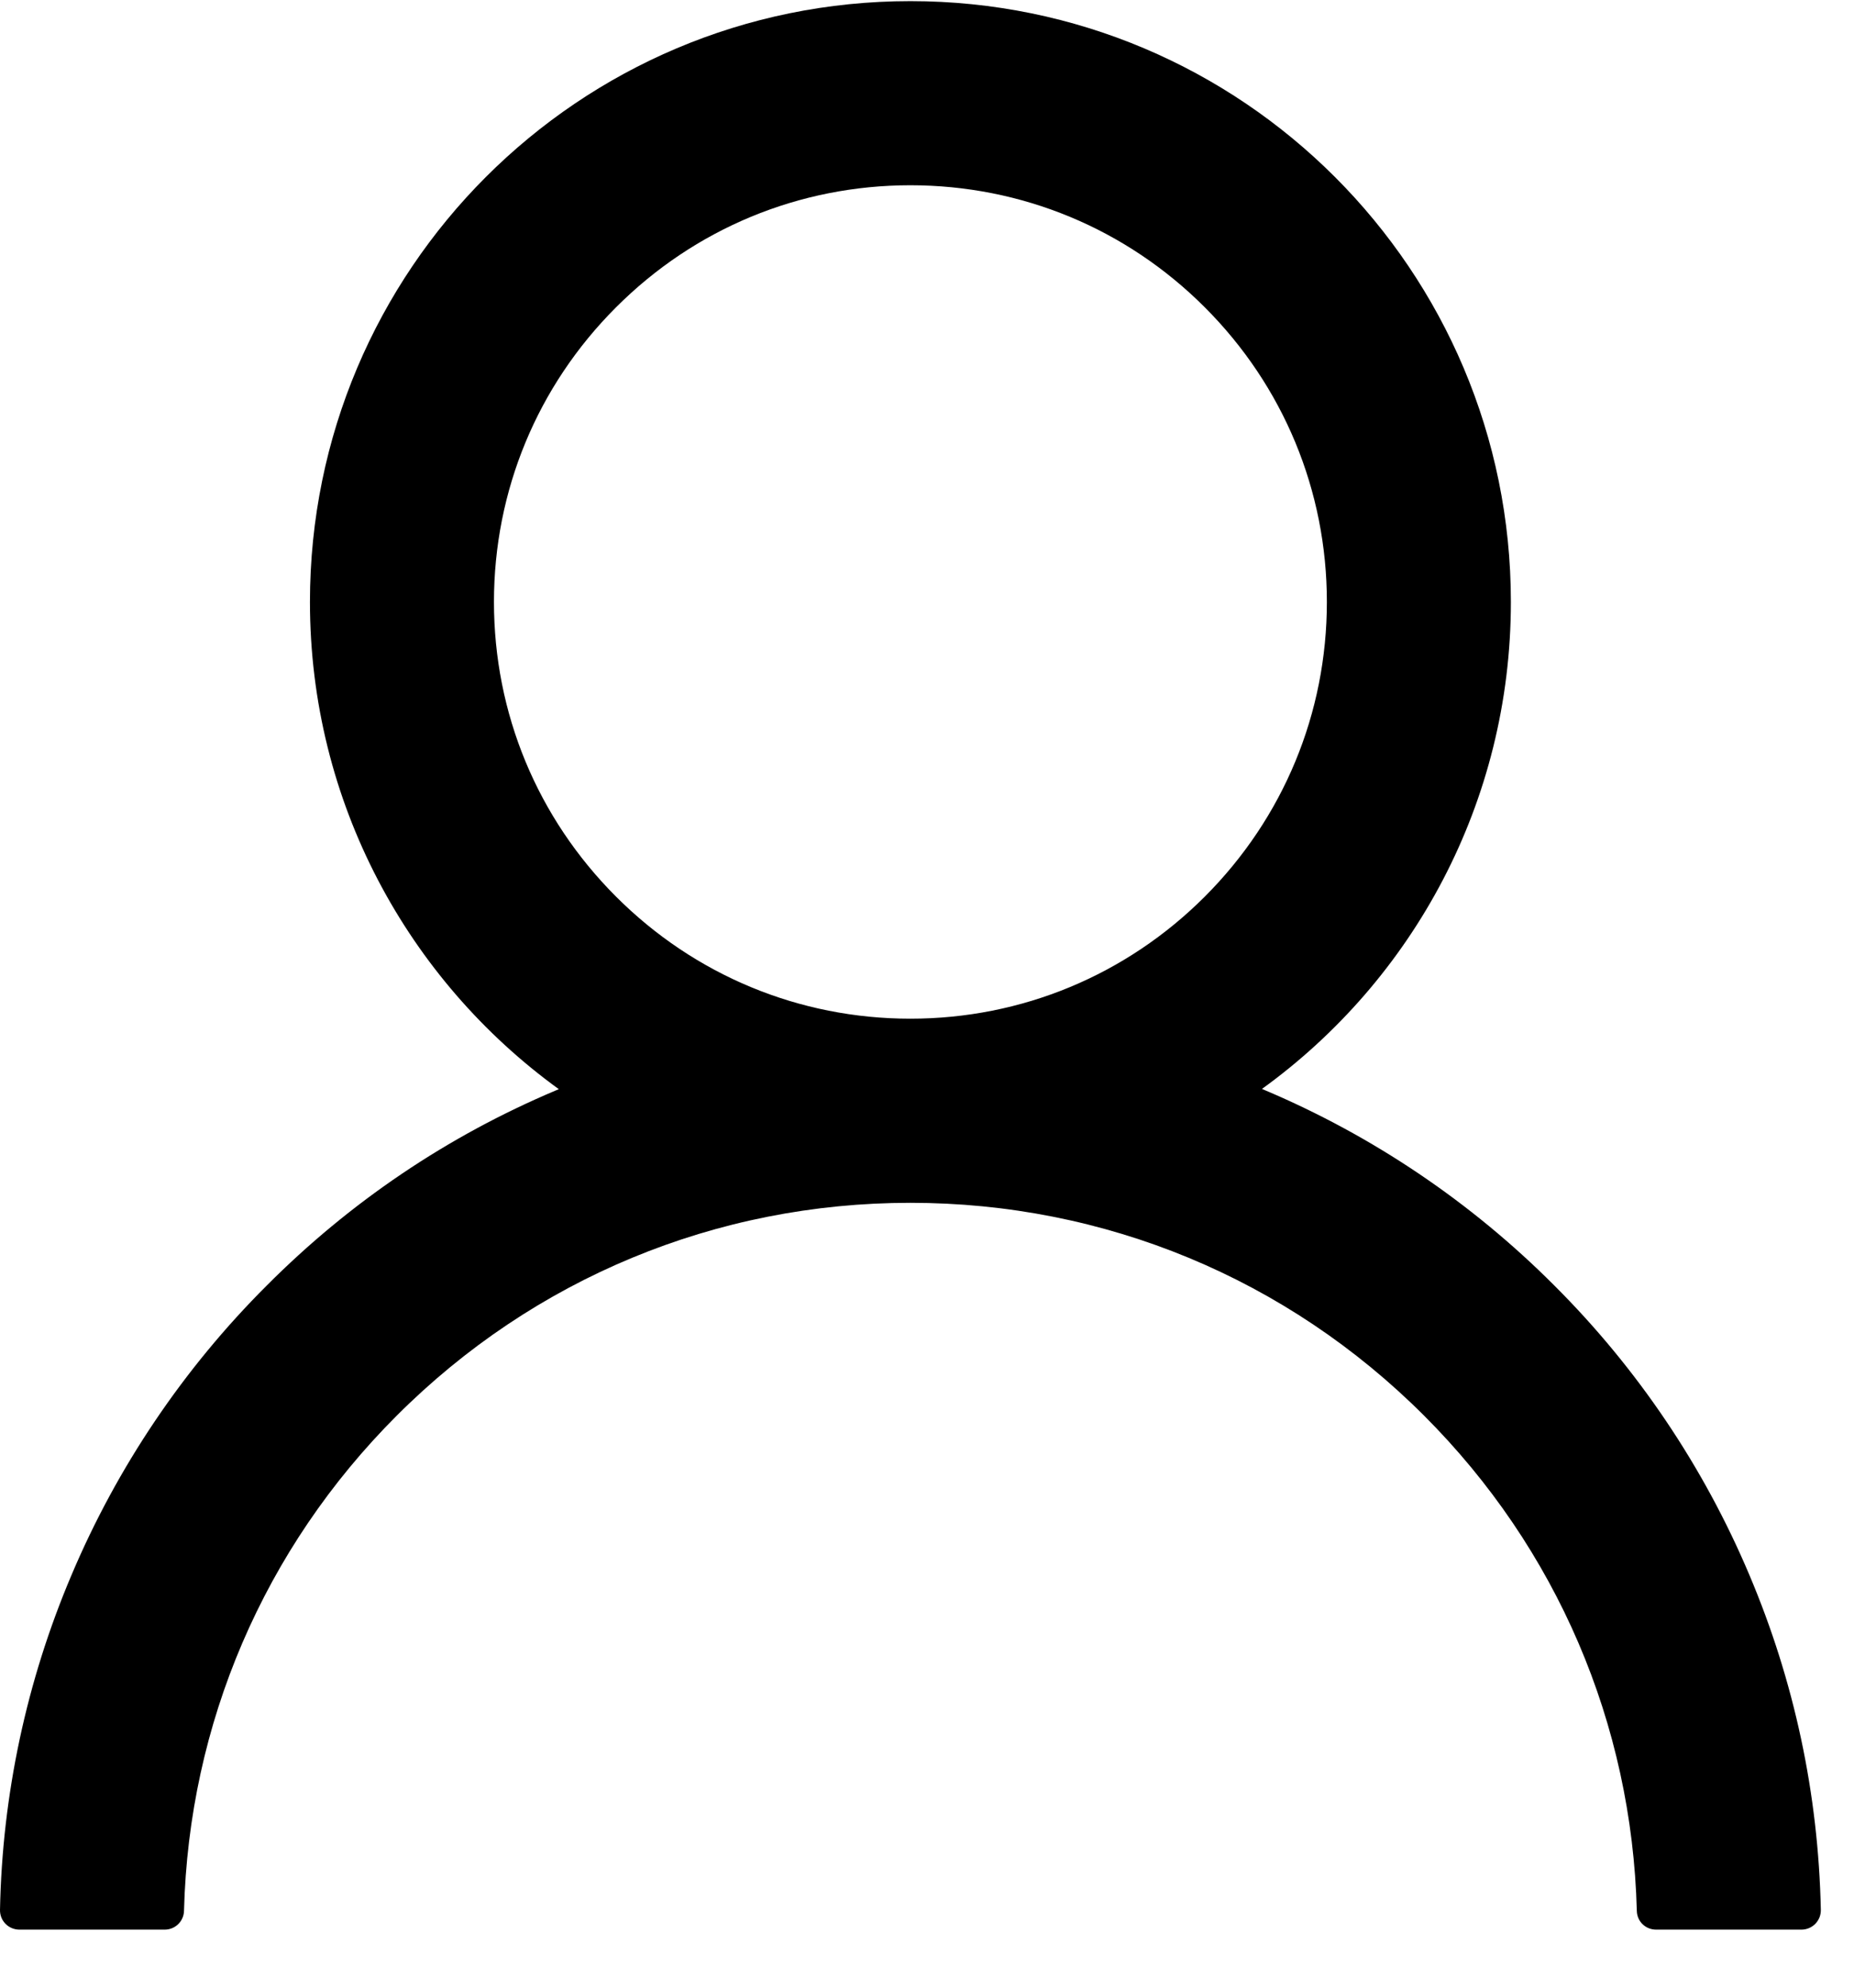 <svg width="28" height="30" viewBox="0 0 28 30" fill="none" xmlns="http://www.w3.org/2000/svg">
<path d="M26.42 23.771C25.73 22.137 24.729 20.653 23.473 19.401C22.22 18.146 20.736 17.145 19.103 16.454C19.088 16.446 19.074 16.443 19.059 16.435C21.337 14.79 22.818 12.109 22.818 9.085C22.818 4.076 18.759 0.017 13.749 0.017C8.74 0.017 4.681 4.076 4.681 9.085C4.681 12.109 6.162 14.79 8.44 16.439C8.425 16.446 8.411 16.45 8.396 16.457C6.758 17.148 5.288 18.139 4.026 19.405C2.771 20.657 1.77 22.141 1.079 23.774C0.4 25.373 0.034 27.087 9.14401e-05 28.824C-0.001 28.863 0.006 28.902 0.02 28.939C0.034 28.975 0.056 29.008 0.083 29.036C0.11 29.064 0.143 29.086 0.179 29.101C0.215 29.116 0.254 29.124 0.293 29.124H2.487C2.648 29.124 2.776 28.996 2.779 28.839C2.852 26.016 3.986 23.372 5.99 21.368C8.063 19.295 10.817 18.154 13.749 18.154C16.682 18.154 19.436 19.295 21.509 21.368C23.513 23.372 24.646 26.016 24.72 28.839C24.723 29 24.851 29.124 25.012 29.124H27.206C27.245 29.124 27.284 29.116 27.32 29.101C27.356 29.086 27.388 29.064 27.416 29.036C27.443 29.008 27.464 28.975 27.479 28.939C27.493 28.902 27.5 28.863 27.499 28.824C27.462 27.076 27.1 25.376 26.42 23.771ZM13.749 15.375C12.071 15.375 10.491 14.72 9.303 13.532C8.114 12.343 7.46 10.764 7.46 9.085C7.46 7.407 8.114 5.827 9.303 4.639C10.491 3.45 12.071 2.796 13.749 2.796C15.428 2.796 17.008 3.45 18.196 4.639C19.384 5.827 20.039 7.407 20.039 9.085C20.039 10.764 19.384 12.343 18.196 13.532C17.008 14.72 15.428 15.375 13.749 15.375Z" fill="black"/>
</svg>
